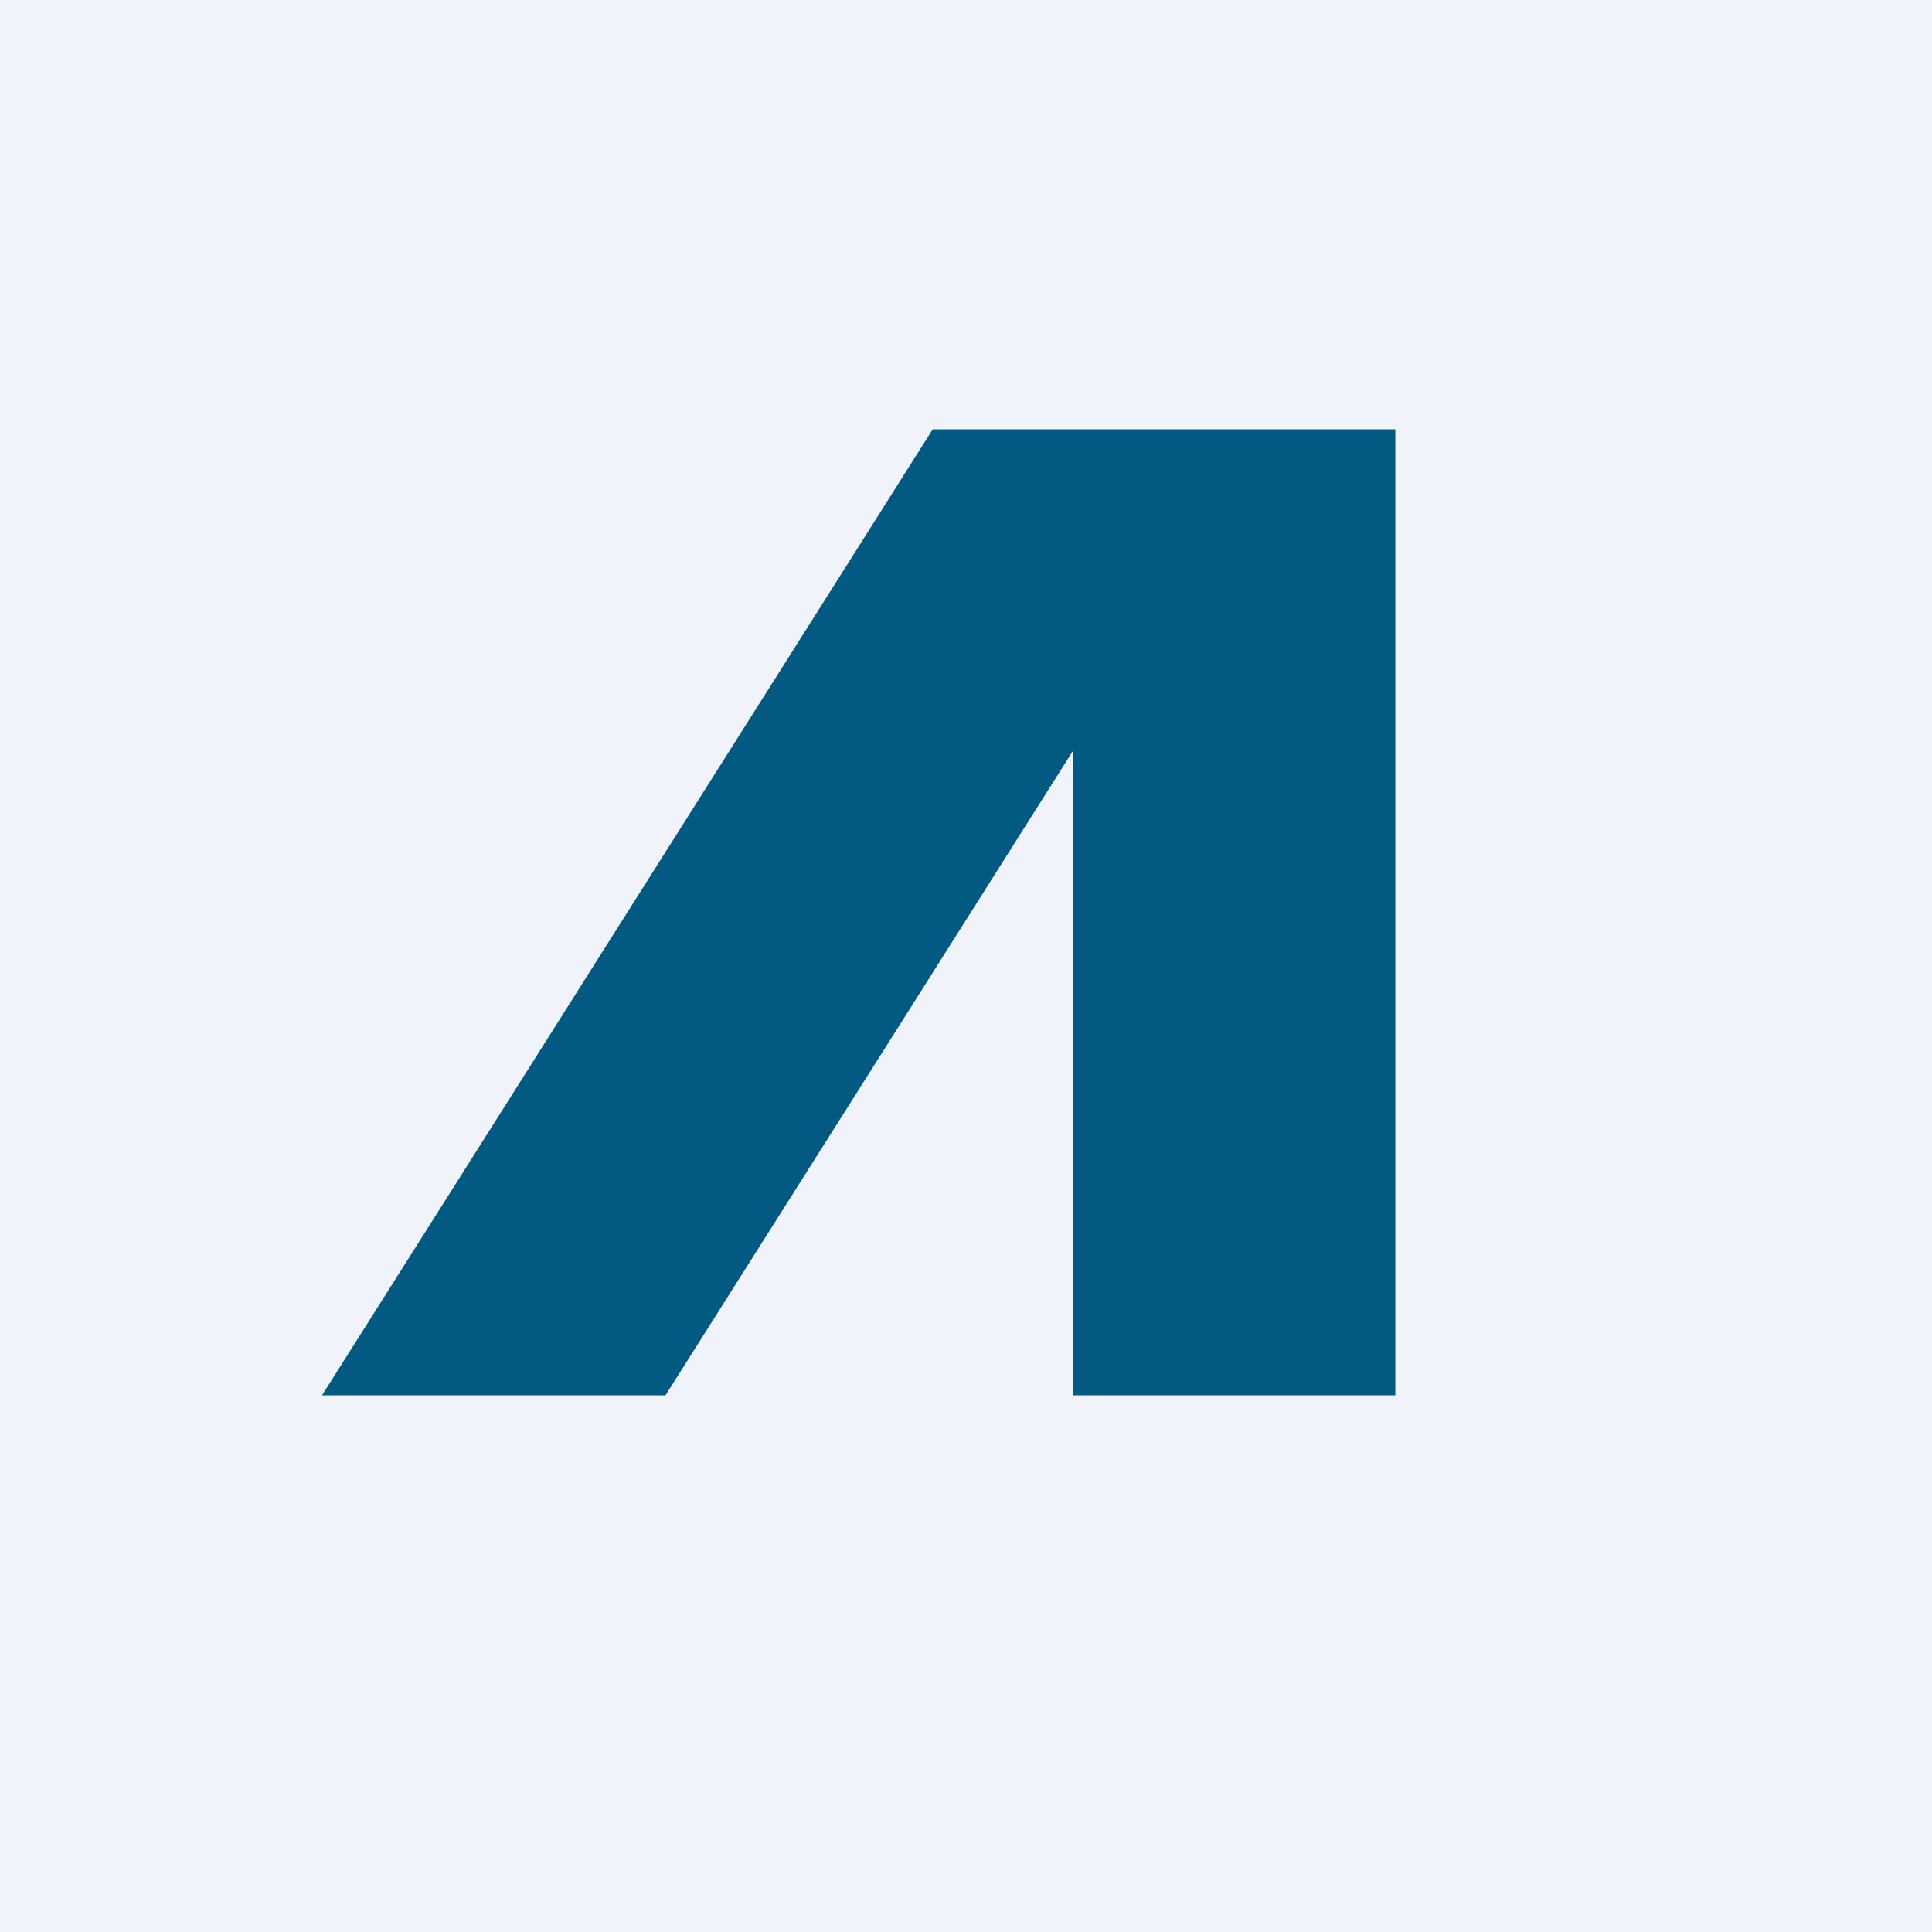 <!-- by TradingView --><svg width="18" height="18" viewBox="0 0 18 18" xmlns="http://www.w3.org/2000/svg"><path fill="#F0F3FA" d="M0 0h18v18H0z"/><path d="M10 4H8.69L3 13h3.2L10 6.99V13h3V4h-3Z" fill="#025981"/></svg>